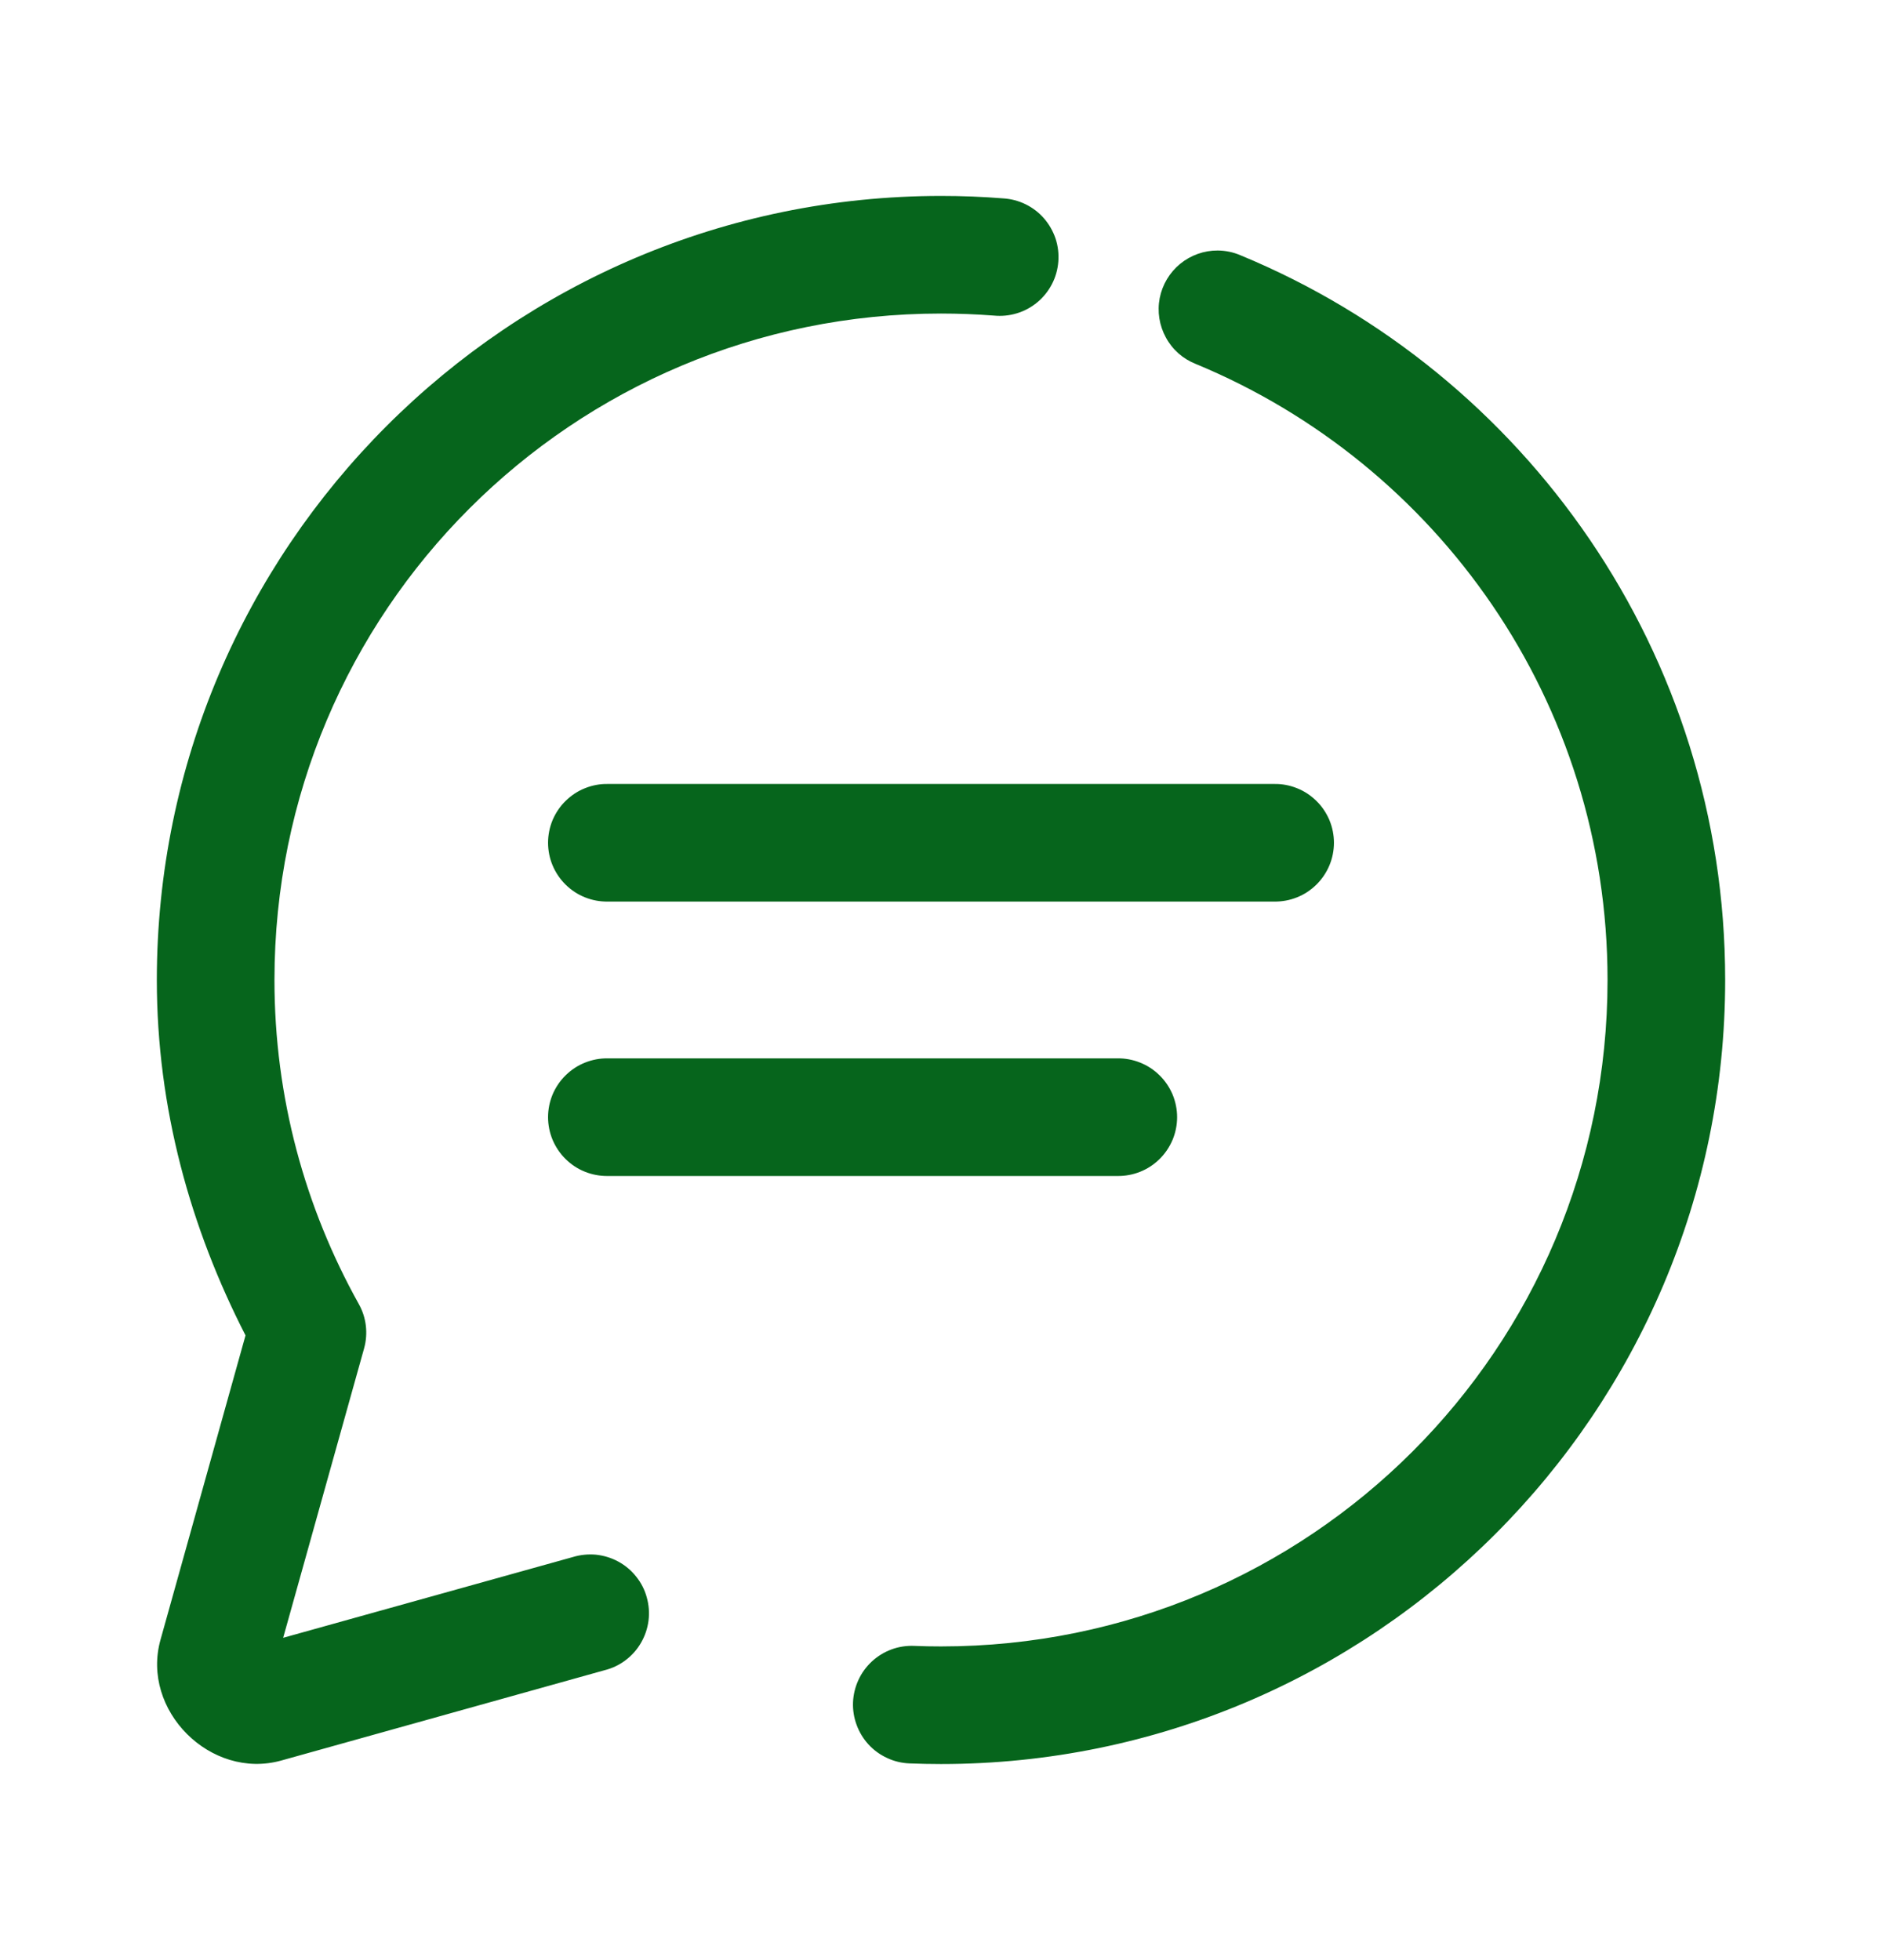 <svg width="24" height="25" viewBox="0 0 24 25" fill="none" xmlns="http://www.w3.org/2000/svg">
<path d="M12 2.499C6.486 2.499 2 6.985 2 12.499C2 14.136 2.431 15.667 3.131 17.032L2.047 20.913C1.794 21.814 2.686 22.706 3.588 22.454L7.708 21.303C7.805 21.279 7.897 21.236 7.977 21.175C8.057 21.115 8.124 21.04 8.174 20.953C8.225 20.866 8.257 20.77 8.27 20.671C8.283 20.572 8.275 20.471 8.248 20.374C8.222 20.277 8.176 20.187 8.113 20.109C8.051 20.03 7.973 19.965 7.885 19.917C7.797 19.869 7.701 19.84 7.601 19.829C7.501 19.82 7.4 19.83 7.305 19.859L3.611 20.889L4.643 17.198C4.696 17.007 4.672 16.803 4.575 16.631C3.892 15.405 3.5 14.001 3.5 12.499C3.5 7.796 7.297 3.999 12 3.999C12.227 3.999 12.451 4.008 12.673 4.025C12.772 4.035 12.873 4.025 12.968 3.996C13.064 3.967 13.152 3.919 13.229 3.855C13.306 3.791 13.369 3.712 13.415 3.623C13.461 3.535 13.488 3.438 13.496 3.338C13.504 3.238 13.492 3.138 13.461 3.043C13.429 2.949 13.379 2.861 13.314 2.786C13.248 2.71 13.168 2.649 13.078 2.605C12.988 2.561 12.891 2.536 12.791 2.53C12.53 2.509 12.266 2.499 12 2.499ZM15.53 3.195C15.355 3.194 15.186 3.254 15.05 3.365C14.915 3.476 14.823 3.63 14.789 3.802C14.756 3.974 14.784 4.152 14.868 4.305C14.951 4.459 15.086 4.578 15.249 4.642C18.33 5.918 20.5 8.948 20.5 12.499C20.5 17.202 16.703 20.999 12 20.999C11.886 20.999 11.771 20.997 11.658 20.992C11.56 20.988 11.461 21.003 11.369 21.037C11.277 21.071 11.192 21.123 11.119 21.19C11.047 21.257 10.988 21.337 10.947 21.427C10.906 21.516 10.882 21.613 10.878 21.711C10.874 21.81 10.89 21.908 10.924 22C10.958 22.093 11.01 22.178 11.076 22.25C11.143 22.323 11.224 22.381 11.313 22.422C11.402 22.464 11.499 22.487 11.598 22.491C11.731 22.496 11.866 22.499 12 22.499C17.514 22.499 22 18.013 22 12.499C22 8.336 19.451 4.758 15.822 3.257C15.73 3.217 15.631 3.196 15.53 3.195ZM7.75 9.999C7.651 9.997 7.552 10.016 7.46 10.053C7.367 10.09 7.284 10.145 7.213 10.215C7.142 10.284 7.086 10.368 7.047 10.459C7.009 10.551 6.989 10.649 6.989 10.749C6.989 10.848 7.009 10.947 7.047 11.038C7.086 11.13 7.142 11.213 7.213 11.283C7.284 11.353 7.367 11.408 7.46 11.445C7.552 11.482 7.651 11.5 7.75 11.499H16.25C16.349 11.5 16.448 11.482 16.54 11.445C16.633 11.408 16.716 11.353 16.787 11.283C16.858 11.213 16.914 11.13 16.953 11.038C16.991 10.947 17.011 10.848 17.011 10.749C17.011 10.649 16.991 10.551 16.953 10.459C16.914 10.368 16.858 10.284 16.787 10.215C16.716 10.145 16.633 10.09 16.54 10.053C16.448 10.016 16.349 9.997 16.25 9.999H7.75ZM7.75 13.499C7.651 13.497 7.552 13.516 7.46 13.553C7.367 13.59 7.284 13.645 7.213 13.715C7.142 13.784 7.086 13.868 7.047 13.959C7.009 14.051 6.989 14.149 6.989 14.249C6.989 14.348 7.009 14.447 7.047 14.538C7.086 14.63 7.142 14.713 7.213 14.783C7.284 14.853 7.367 14.908 7.46 14.945C7.552 14.982 7.651 15 7.75 14.999H14.25C14.349 15 14.448 14.982 14.54 14.945C14.633 14.908 14.716 14.853 14.787 14.783C14.858 14.713 14.914 14.63 14.953 14.538C14.991 14.447 15.011 14.348 15.011 14.249C15.011 14.149 14.991 14.051 14.953 13.959C14.914 13.868 14.858 13.784 14.787 13.715C14.716 13.645 14.633 13.59 14.54 13.553C14.448 13.516 14.349 13.497 14.25 13.499H7.75Z" fill="#06651C"/>
</svg>
